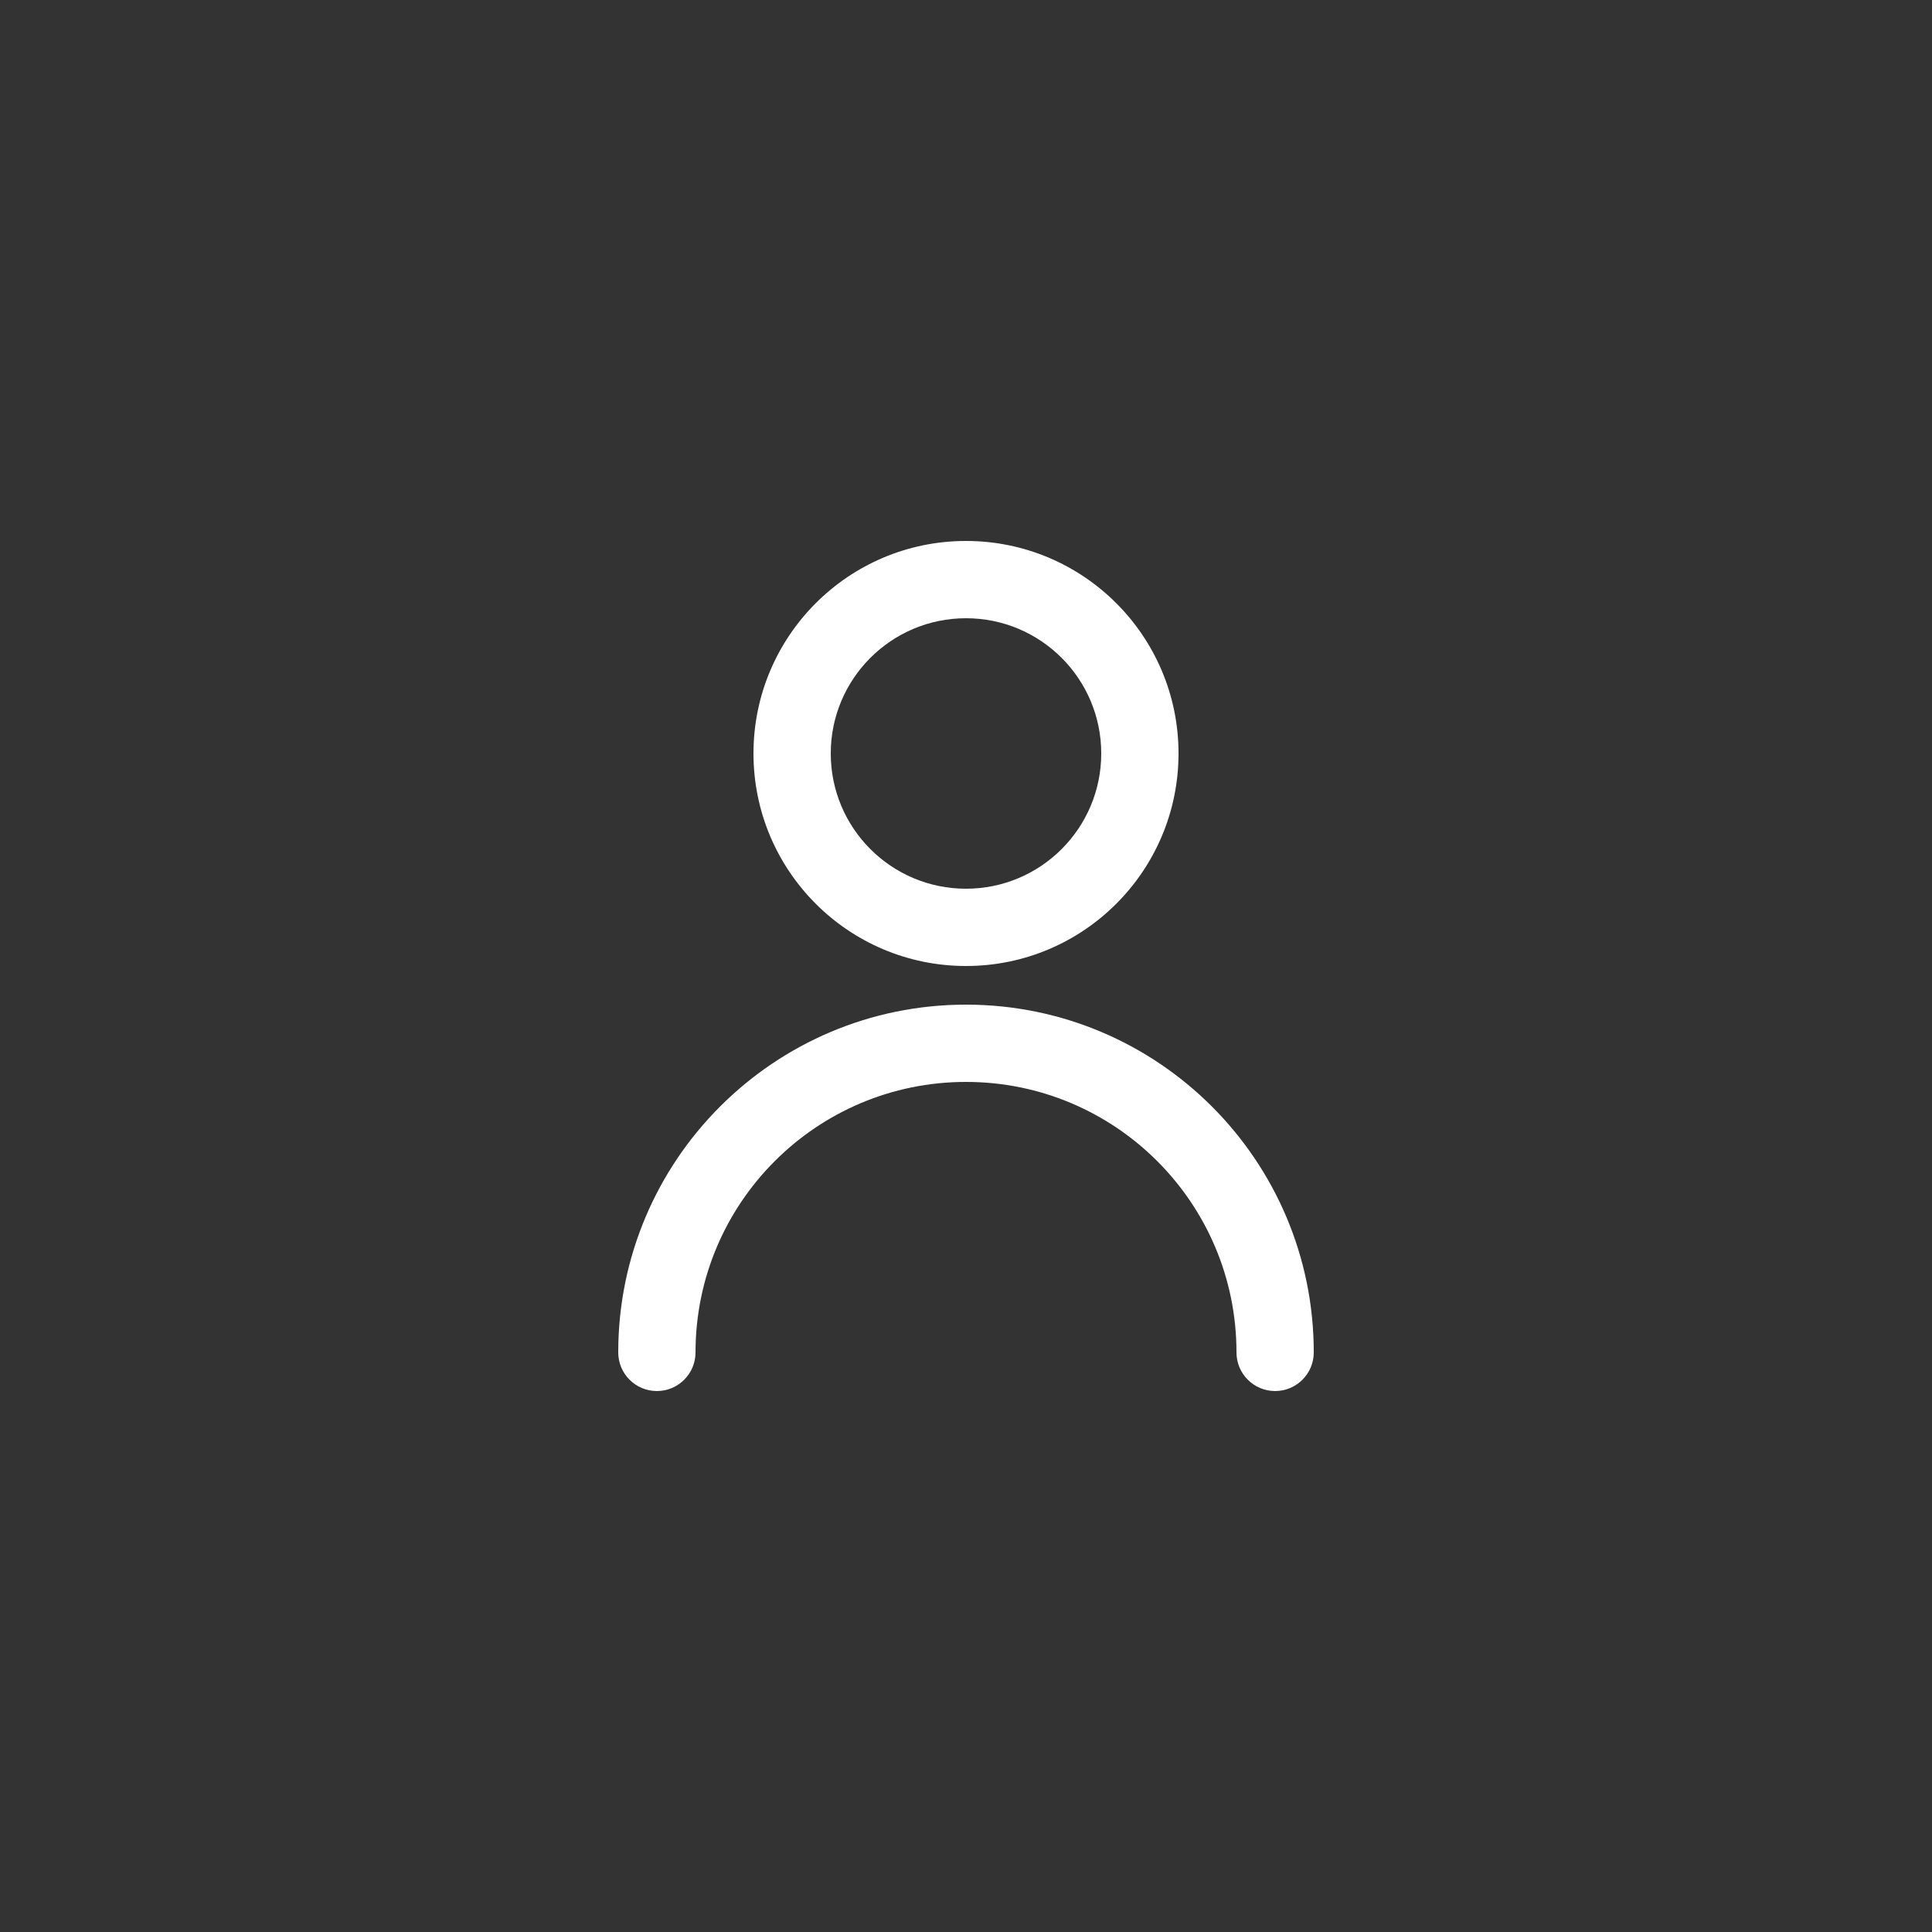 <svg height='100px' width='100px'  fill="#ffffff" xmlns="http://www.w3.org/2000/svg" xmlns:xlink="http://www.w3.org/1999/xlink" viewBox="0 0 100 100" version="1.1" x="0px" y="0px"><rect x="0" y="0" width="100" height="100" fill="#333333" stroke="none"/><title>Profile 0.5</title><desc>Created with Sketch.</desc><g stroke="none" stroke-width="1" fill="none" fill-rule="evenodd"><g fill-rule="nonzero" fill="#ffffff"><path d="M68,70 C68,71.105 67.105,72 66,72 C64.895,72 64,71.105 64,70 C64,62.268 57.732,56 50,56 C42.268,56 36,62.268 36,70 C36,71.105 35.105,72 34,72 C32.895,72 32,71.105 32,70 C32,60.059 40.059,52 50,52 C59.941,52 68,60.059 68,70 Z M50,50 C43.925,50 39,45.075 39,39 C39,32.925 43.925,28 50,28 C56.075,28 61,32.925 61,39 C61,45.075 56.075,50 50,50 Z M50,46 C53.866,46 57,42.866 57,39 C57,35.134 53.866,32 50,32 C46.134,32 43,35.134 43,39 C43,42.866 46.134,46 50,46 Z"></path></g></g></svg>